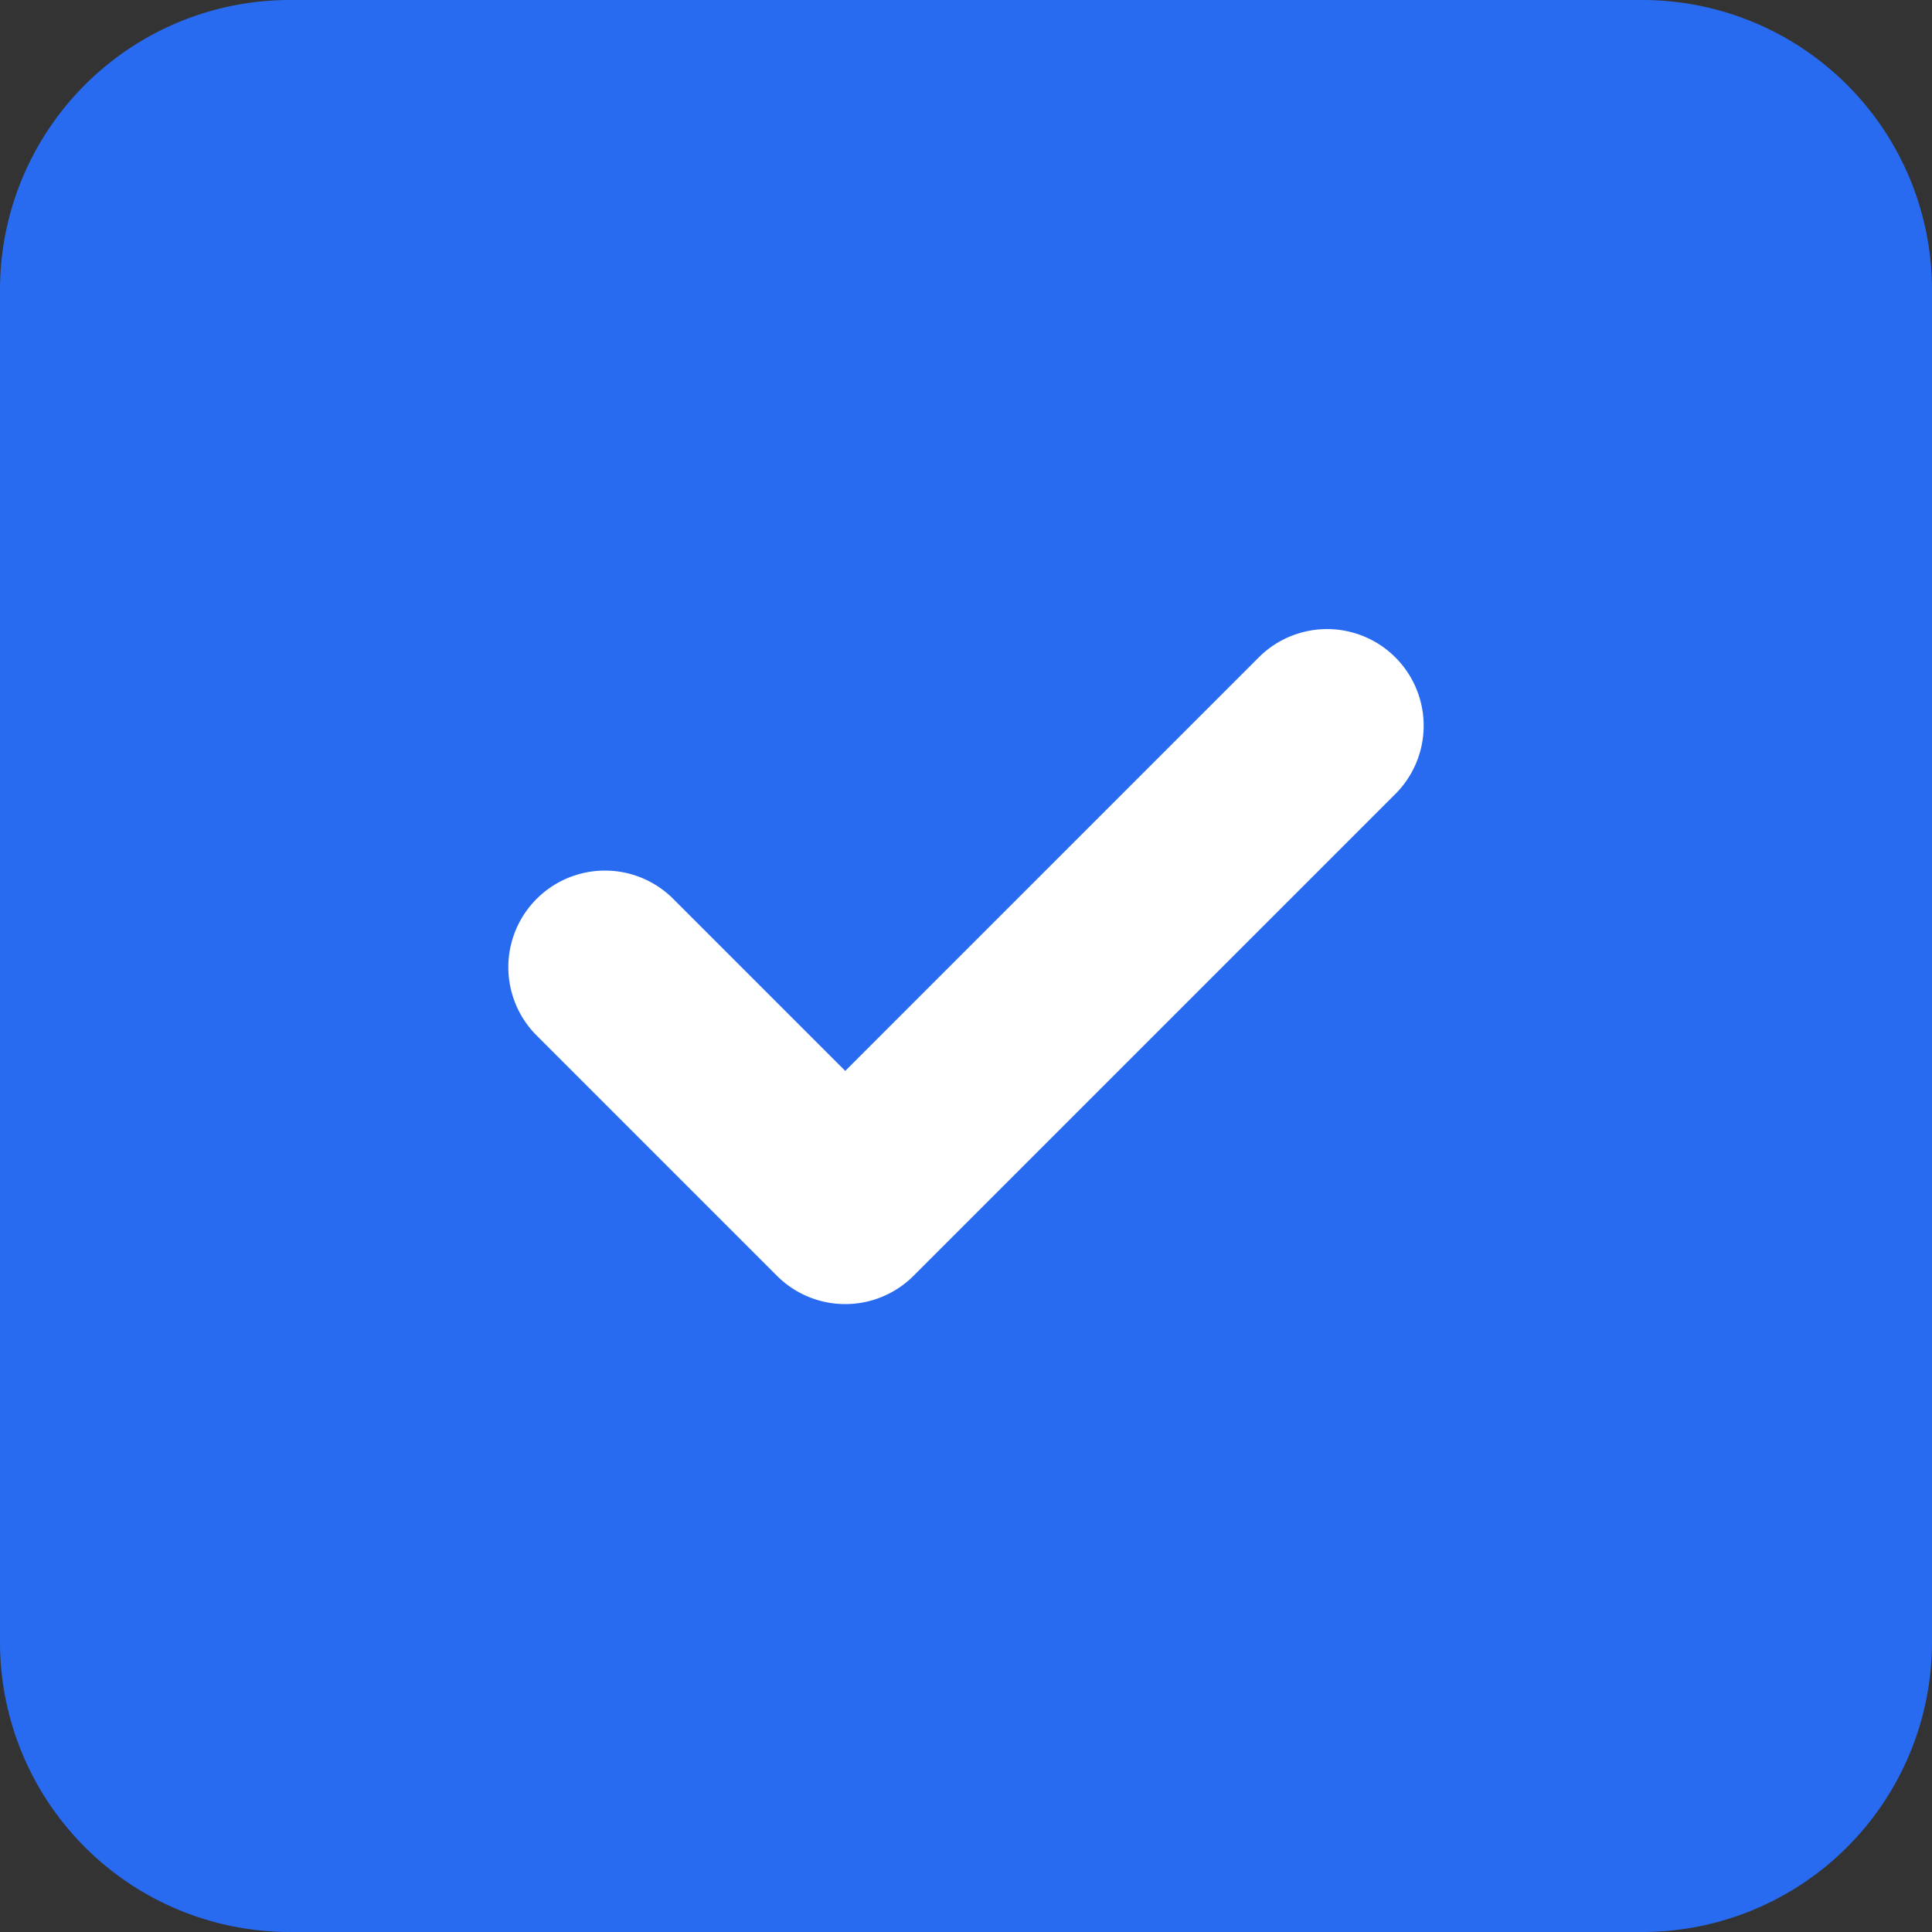 <svg xmlns="http://www.w3.org/2000/svg" width="20" height="20" viewBox="0 0 20 20">
  <rect x="0" y="0" width="20" height="20" fill="#333333" stroke="none"/>
  <g id="check" transform="translate(2)">
    <g id="Groupe_23443" data-name="Groupe 23443">
      <path id="Tracé_3642" data-name="Tracé 3642" d="M19,2H5A3,3,0,0,0,2,5V19a3,3,0,0,0,3,3H19a3,3,0,0,0,3-3V5A3,3,0,0,0,19,2Z" transform="translate(-4 -2)" fill="#286bf0"/>
      <g id="Groupe_23442" data-name="Groupe 23442" transform="translate(3.25 6.5)">
        <path id="Tracé_3643" data-name="Tracé 3643" d="M10.75,15.5a1,1,0,0,1-.707-.293l-2.5-2.5a1,1,0,0,1,1.414-1.414l1.793,1.793,4.293-4.293a1,1,0,0,1,1.414,1.414l-5,5A1,1,0,0,1,10.75,15.5Z" transform="translate(-7.25 -8.5)" fill="#fff"/>
      </g>
    </g>
  </g>
</svg>
